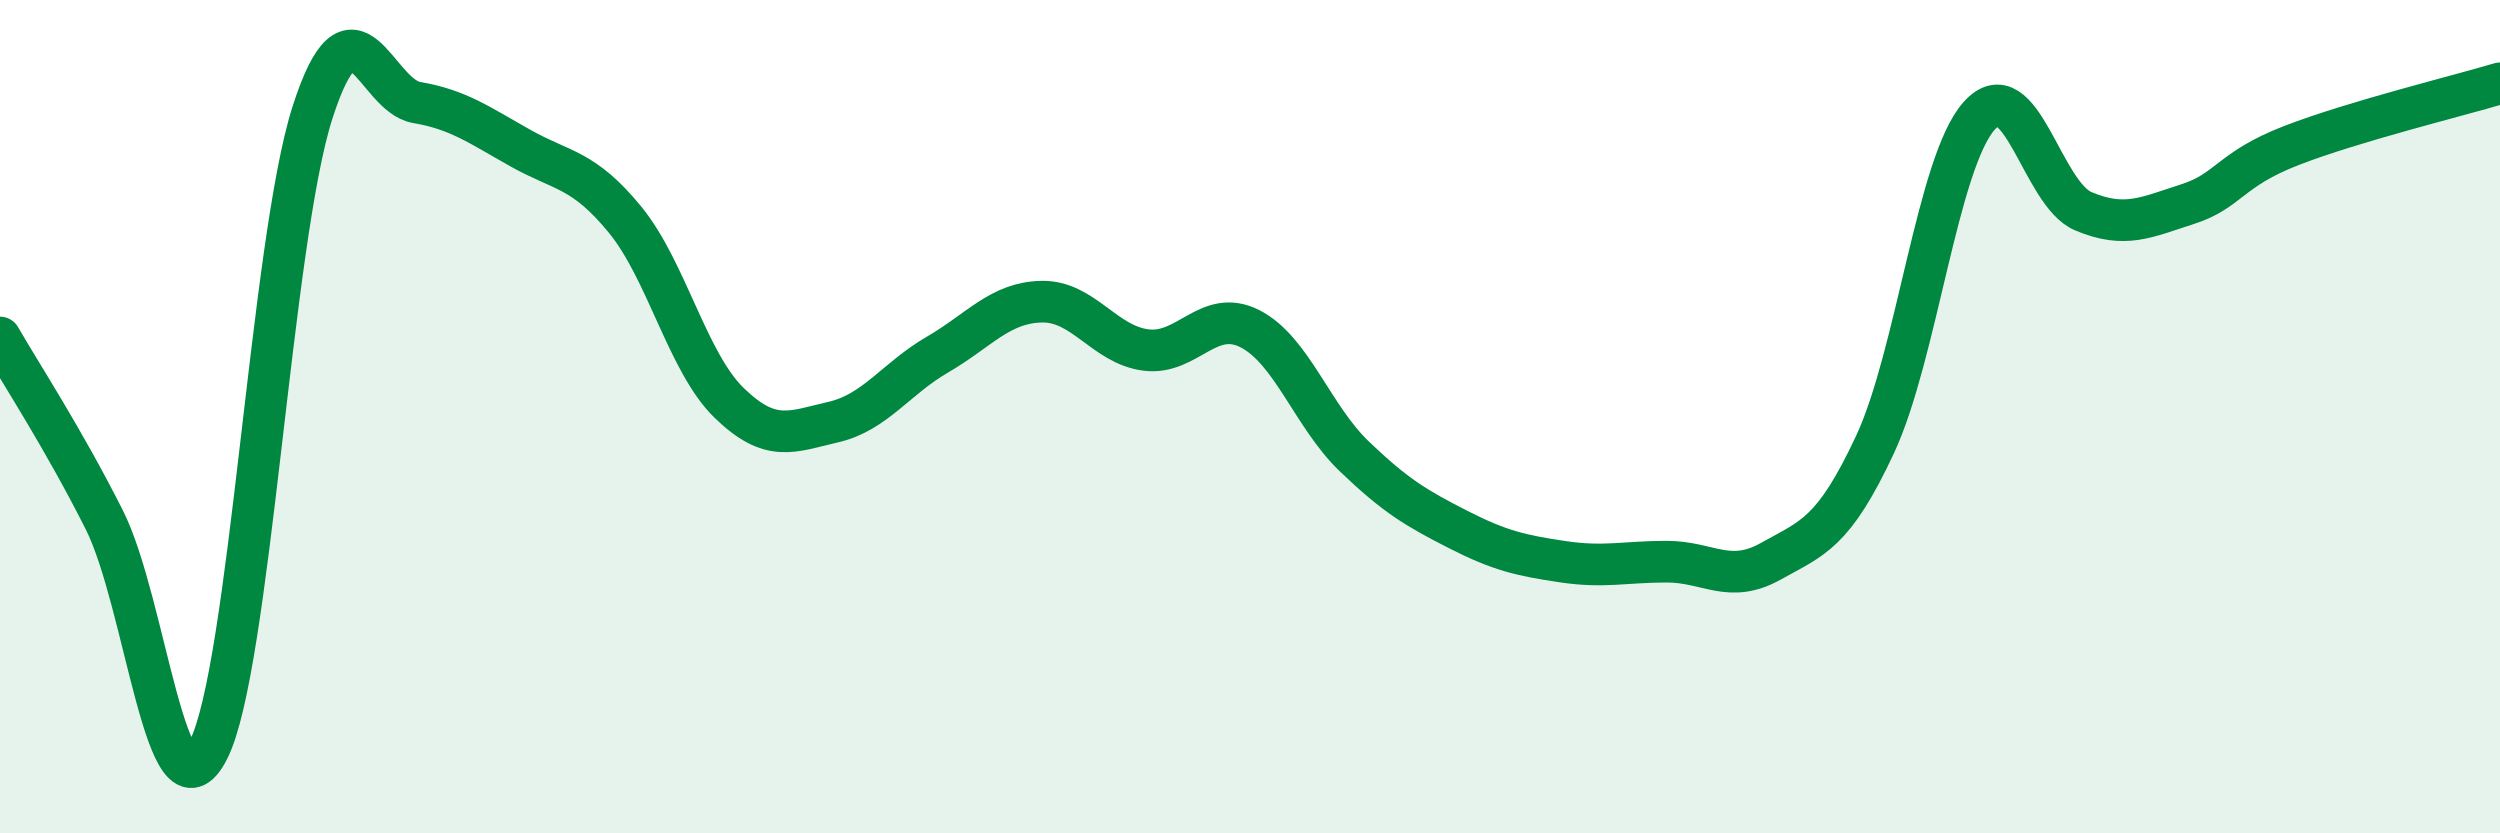
    <svg width="60" height="20" viewBox="0 0 60 20" xmlns="http://www.w3.org/2000/svg">
      <path
        d="M 0,8.1 C 0.5,8.97 1.5,10.49 2.5,12.47 C 3.5,14.45 4,19.95 5,18 C 6,16.05 6.5,5.81 7.5,2.7 C 8.5,-0.41 9,2.29 10,2.46 C 11,2.63 11.5,3 12.5,3.56 C 13.5,4.12 14,4.05 15,5.27 C 16,6.49 16.5,8.7 17.5,9.67 C 18.5,10.64 19,10.36 20,10.13 C 21,9.9 21.5,9.09 22.5,8.51 C 23.5,7.93 24,7.26 25,7.24 C 26,7.22 26.5,8.27 27.5,8.4 C 28.5,8.53 29,7.38 30,7.89 C 31,8.4 31.5,9.99 32.5,10.95 C 33.5,11.91 34,12.2 35,12.71 C 36,13.22 36.5,13.33 37.5,13.48 C 38.5,13.63 39,13.48 40,13.48 C 41,13.48 41.5,14.03 42.5,13.47 C 43.5,12.91 44,12.81 45,10.67 C 46,8.53 46.5,3.9 47.5,2.78 C 48.5,1.66 49,4.65 50,5.07 C 51,5.49 51.5,5.22 52.5,4.9 C 53.5,4.58 53.5,4.07 55,3.49 C 56.5,2.91 59,2.3 60,2L60 20L0 20Z"
        fill="#008740"
        opacity="0.1"
        stroke-linecap="round"
        stroke-linejoin="round"
      />
      <path
        d="M 0,8.1 C 0.5,8.97 1.5,10.49 2.5,12.47 C 3.5,14.45 4,19.95 5,18 C 6,16.05 6.5,5.81 7.5,2.7 C 8.5,-0.41 9,2.29 10,2.46 C 11,2.63 11.5,3 12.5,3.56 C 13.5,4.12 14,4.05 15,5.27 C 16,6.49 16.5,8.7 17.5,9.67 C 18.5,10.64 19,10.36 20,10.13 C 21,9.9 21.5,9.09 22.5,8.51 C 23.5,7.93 24,7.26 25,7.24 C 26,7.22 26.5,8.27 27.5,8.4 C 28.5,8.53 29,7.38 30,7.89 C 31,8.4 31.5,9.99 32.5,10.95 C 33.5,11.91 34,12.2 35,12.71 C 36,13.22 36.5,13.33 37.5,13.48 C 38.5,13.63 39,13.48 40,13.48 C 41,13.48 41.5,14.03 42.5,13.47 C 43.5,12.91 44,12.81 45,10.67 C 46,8.53 46.5,3.9 47.5,2.78 C 48.5,1.66 49,4.65 50,5.07 C 51,5.49 51.5,5.22 52.5,4.9 C 53.5,4.58 53.5,4.07 55,3.49 C 56.5,2.91 59,2.3 60,2"
        stroke="#008740"
        stroke-width="1"
        fill="none"
        stroke-linecap="round"
        stroke-linejoin="round"
      />
    </svg>
  